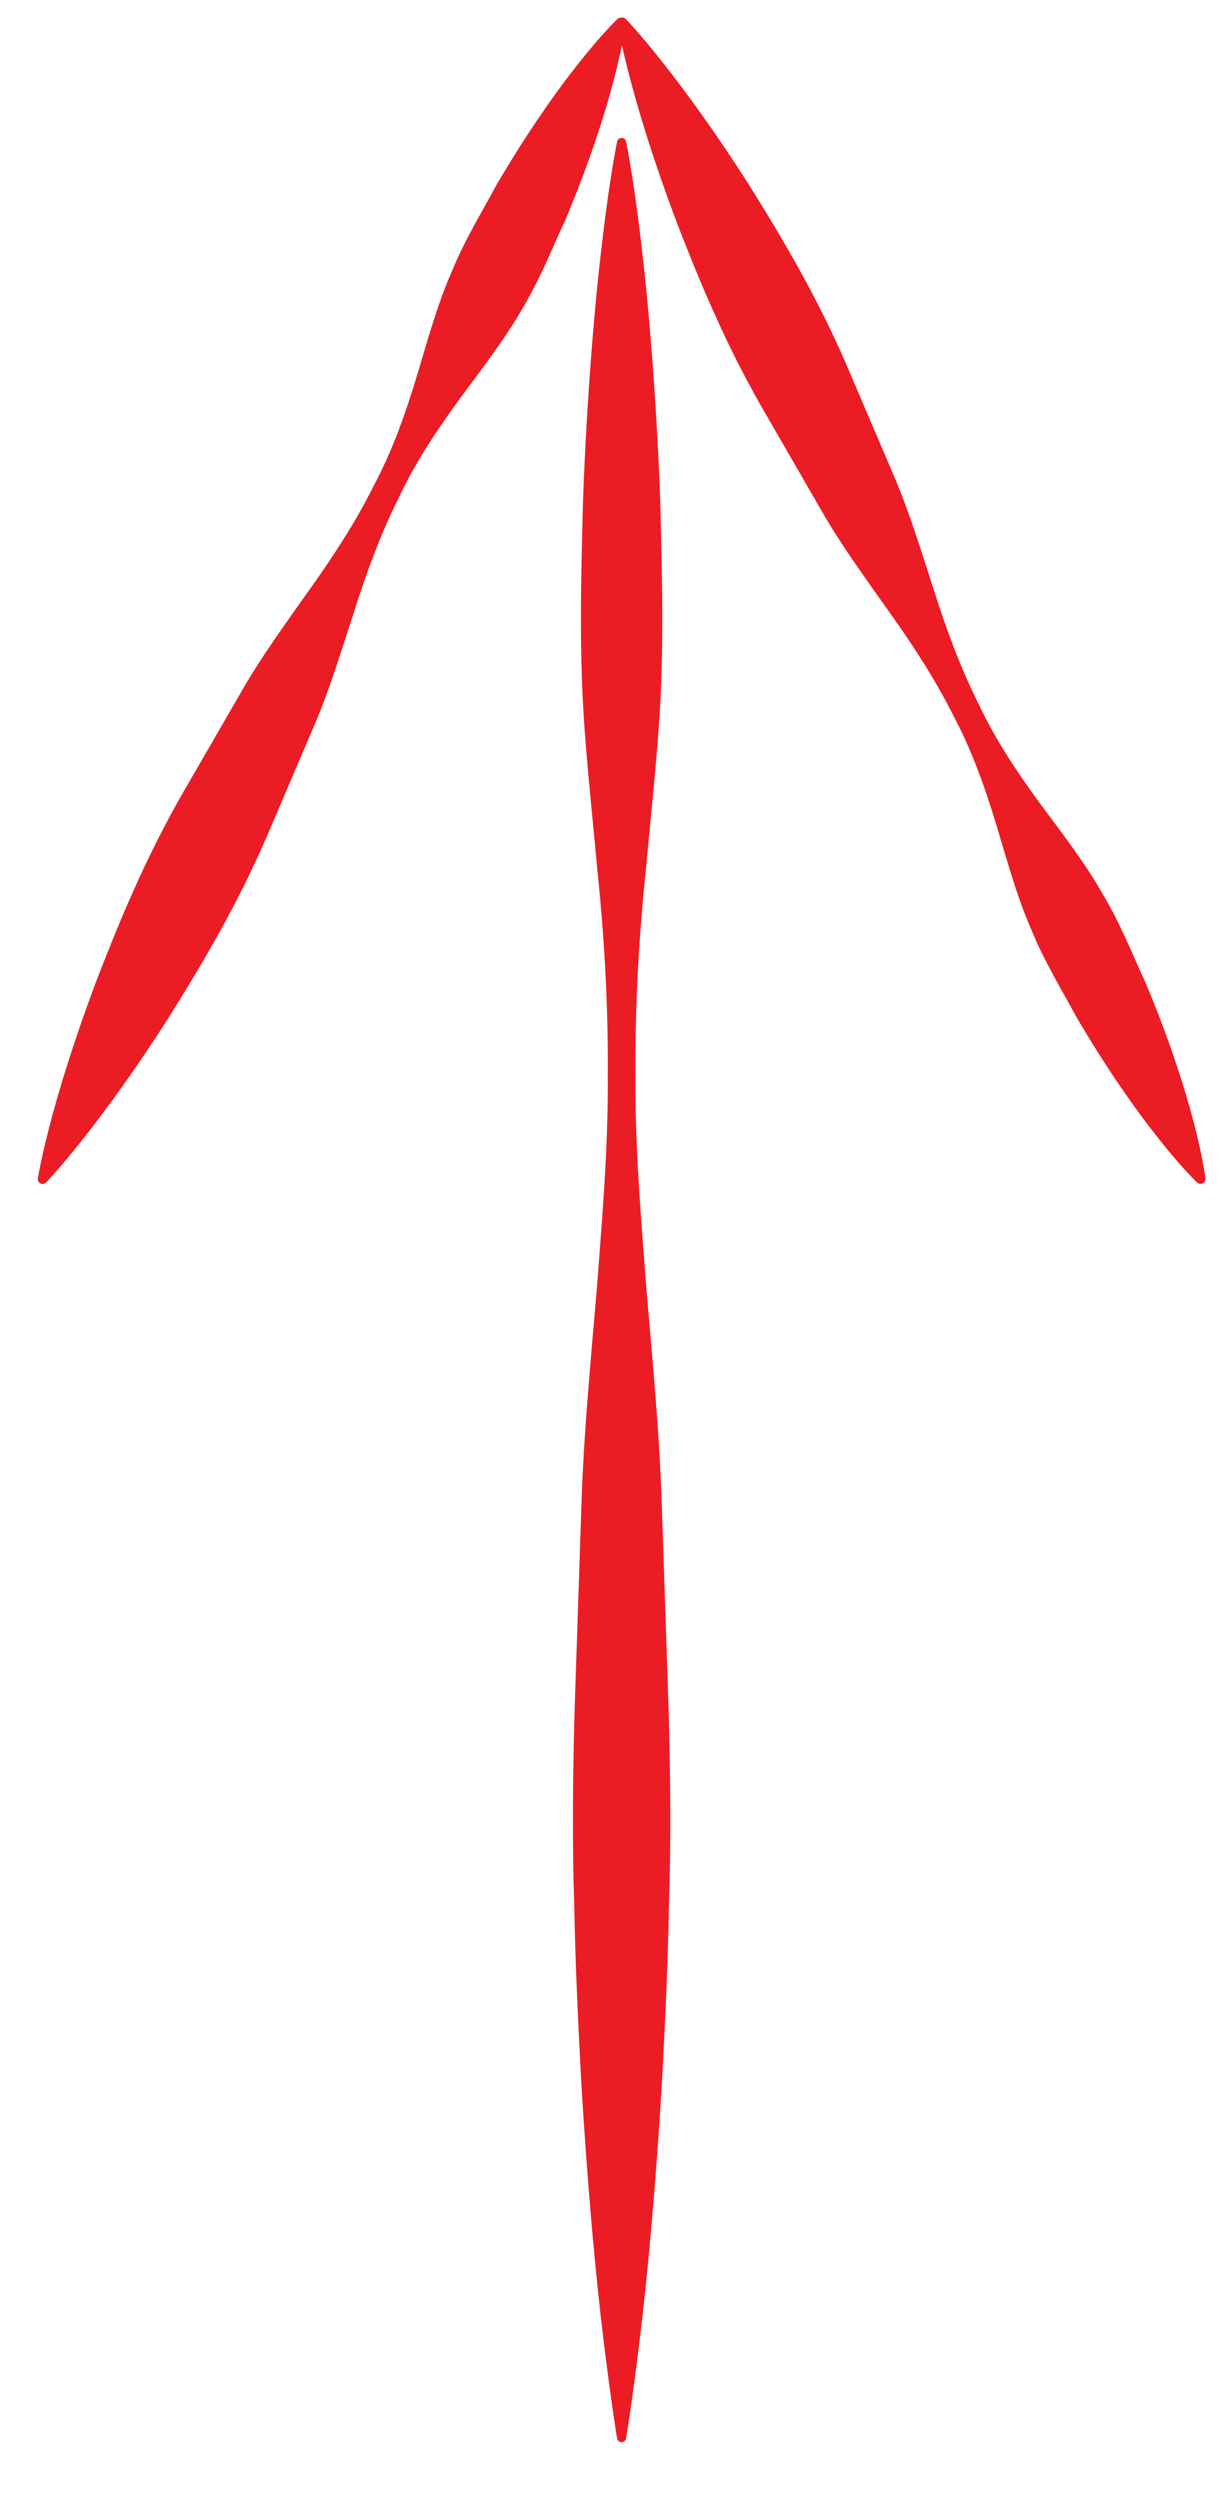 <?xml version="1.0" encoding="utf-8"?>
<!-- Generator: Adobe Illustrator 16.0.0, SVG Export Plug-In . SVG Version: 6.00 Build 0)  -->
<!DOCTYPE svg PUBLIC "-//W3C//DTD SVG 1.1//EN" "http://www.w3.org/Graphics/SVG/1.1/DTD/svg11.dtd">
<svg version="1.1" id="Layer_1" xmlns="http://www.w3.org/2000/svg" xmlns:xlink="http://www.w3.org/1999/xlink" x="0px" y="0px"
	 width="27px" height="55px" viewBox="0 0 27 55" enable-background="new 0 0 27 55" xml:space="preserve">
<g>
	<g>
		<path fill="#EC1C24" d="M13.778,3.116c0,0,0.163,0.79,0.324,2.171c0.166,1.381,0.338,3.355,0.426,5.724
			c0.027,1.185,0.072,2.468,0.027,3.824c-0.037,1.357-0.206,2.788-0.339,4.269c-0.156,1.48-0.244,3.01-0.233,4.564
			c-0.012,1.555,0.122,3.134,0.243,4.713c0.134,1.579,0.287,3.158,0.336,4.713c0.052,1.554,0.103,3.084,0.152,4.564
			c0.04,1.48,0.053,2.911,0.006,4.269c-0.023,1.357-0.09,2.64-0.15,3.824c-0.141,2.369-0.323,4.343-0.493,5.725
			c-0.167,1.381-0.299,2.171-0.299,2.171c-0.009,0.056-0.062,0.093-0.116,0.083c-0.044-0.007-0.076-0.041-0.083-0.083
			c0,0-0.132-0.79-0.299-2.171c-0.17-1.382-0.353-3.355-0.493-5.725c-0.061-1.185-0.127-2.467-0.15-3.824
			c-0.047-1.357-0.034-2.788,0.006-4.269c0.05-1.48,0.101-3.011,0.152-4.564c0.049-1.555,0.202-3.134,0.336-4.713
			c0.121-1.579,0.255-3.158,0.243-4.713c0.011-1.554-0.077-3.084-0.233-4.564c-0.133-1.48-0.302-2.911-0.339-4.269
			c-0.045-1.356,0-2.64,0.027-3.824c0.088-2.369,0.26-4.343,0.426-5.724c0.161-1.382,0.324-2.171,0.324-2.171
			c0.011-0.055,0.065-0.091,0.12-0.079C13.74,3.045,13.771,3.077,13.778,3.116z"/>
	</g>
	<g>
		<path fill="#EC1C24" d="M13.768,0.507c0,0-0.055,0.471-0.259,1.241c-0.2,0.772-0.545,1.845-1.064,3.081
			c-0.282,0.606-0.547,1.284-0.94,1.943c-0.379,0.667-0.882,1.318-1.387,2.001c-0.501,0.684-0.983,1.407-1.355,2.202
			c-0.392,0.785-0.7,1.627-0.973,2.488c-0.278,0.857-0.54,1.723-0.888,2.529c-0.346,0.809-0.686,1.604-1.014,2.374
			c-0.66,1.539-1.462,2.882-2.175,4.021c-0.723,1.133-1.389,2.046-1.884,2.67c-0.492,0.626-0.817,0.961-0.817,0.961
			c-0.041,0.041-0.107,0.042-0.148,0.002c-0.025-0.024-0.036-0.06-0.031-0.092c0,0,0.073-0.462,0.278-1.231
			c0.202-0.771,0.534-1.851,1.007-3.109c0.483-1.253,1.076-2.701,1.911-4.152c0.419-0.725,0.852-1.474,1.291-2.235
			c0.437-0.762,0.972-1.492,1.491-2.229c0.524-0.733,1.014-1.486,1.406-2.271C8.63,9.928,8.92,9.107,9.166,8.296
			c0.243-0.813,0.462-1.606,0.77-2.309c0.29-0.711,0.673-1.329,0.989-1.918c0.677-1.157,1.328-2.077,1.826-2.7
			c0.493-0.625,0.837-0.952,0.837-0.952c0.043-0.04,0.11-0.038,0.15,0.004C13.761,0.445,13.771,0.477,13.768,0.507z"/>
	</g>
	<g>
		<path fill="#EC1C24" d="M26.344,26.019c0,0-0.344-0.326-0.837-0.952c-0.498-0.623-1.149-1.543-1.826-2.7
			c-0.316-0.589-0.699-1.208-0.989-1.918c-0.308-0.703-0.526-1.497-0.77-2.309c-0.246-0.812-0.536-1.632-0.949-2.406
			c-0.393-0.784-0.882-1.537-1.406-2.271c-0.52-0.737-1.055-1.466-1.491-2.229c-0.439-0.761-0.872-1.51-1.291-2.235
			c-0.835-1.451-1.428-2.899-1.911-4.152c-0.473-1.258-0.805-2.338-1.007-3.109c-0.205-0.769-0.278-1.231-0.278-1.231
			c-0.009-0.058,0.03-0.111,0.088-0.12c0.034-0.006,0.068,0.007,0.092,0.03c0,0,0.325,0.335,0.817,0.961
			c0.495,0.625,1.161,1.538,1.884,2.67c0.713,1.139,1.515,2.482,2.175,4.021c0.328,0.77,0.668,1.565,1.014,2.374
			c0.348,0.807,0.609,1.672,0.888,2.529c0.272,0.861,0.581,1.703,0.973,2.488c0.372,0.795,0.854,1.519,1.355,2.203
			c0.505,0.682,1.008,1.333,1.387,2.001c0.394,0.659,0.658,1.336,0.94,1.943c0.52,1.235,0.864,2.309,1.064,3.081
			c0.204,0.77,0.259,1.24,0.259,1.24c0.006,0.059-0.035,0.111-0.094,0.118C26.397,26.051,26.366,26.039,26.344,26.019z"/>
	</g>
</g>
</svg>
